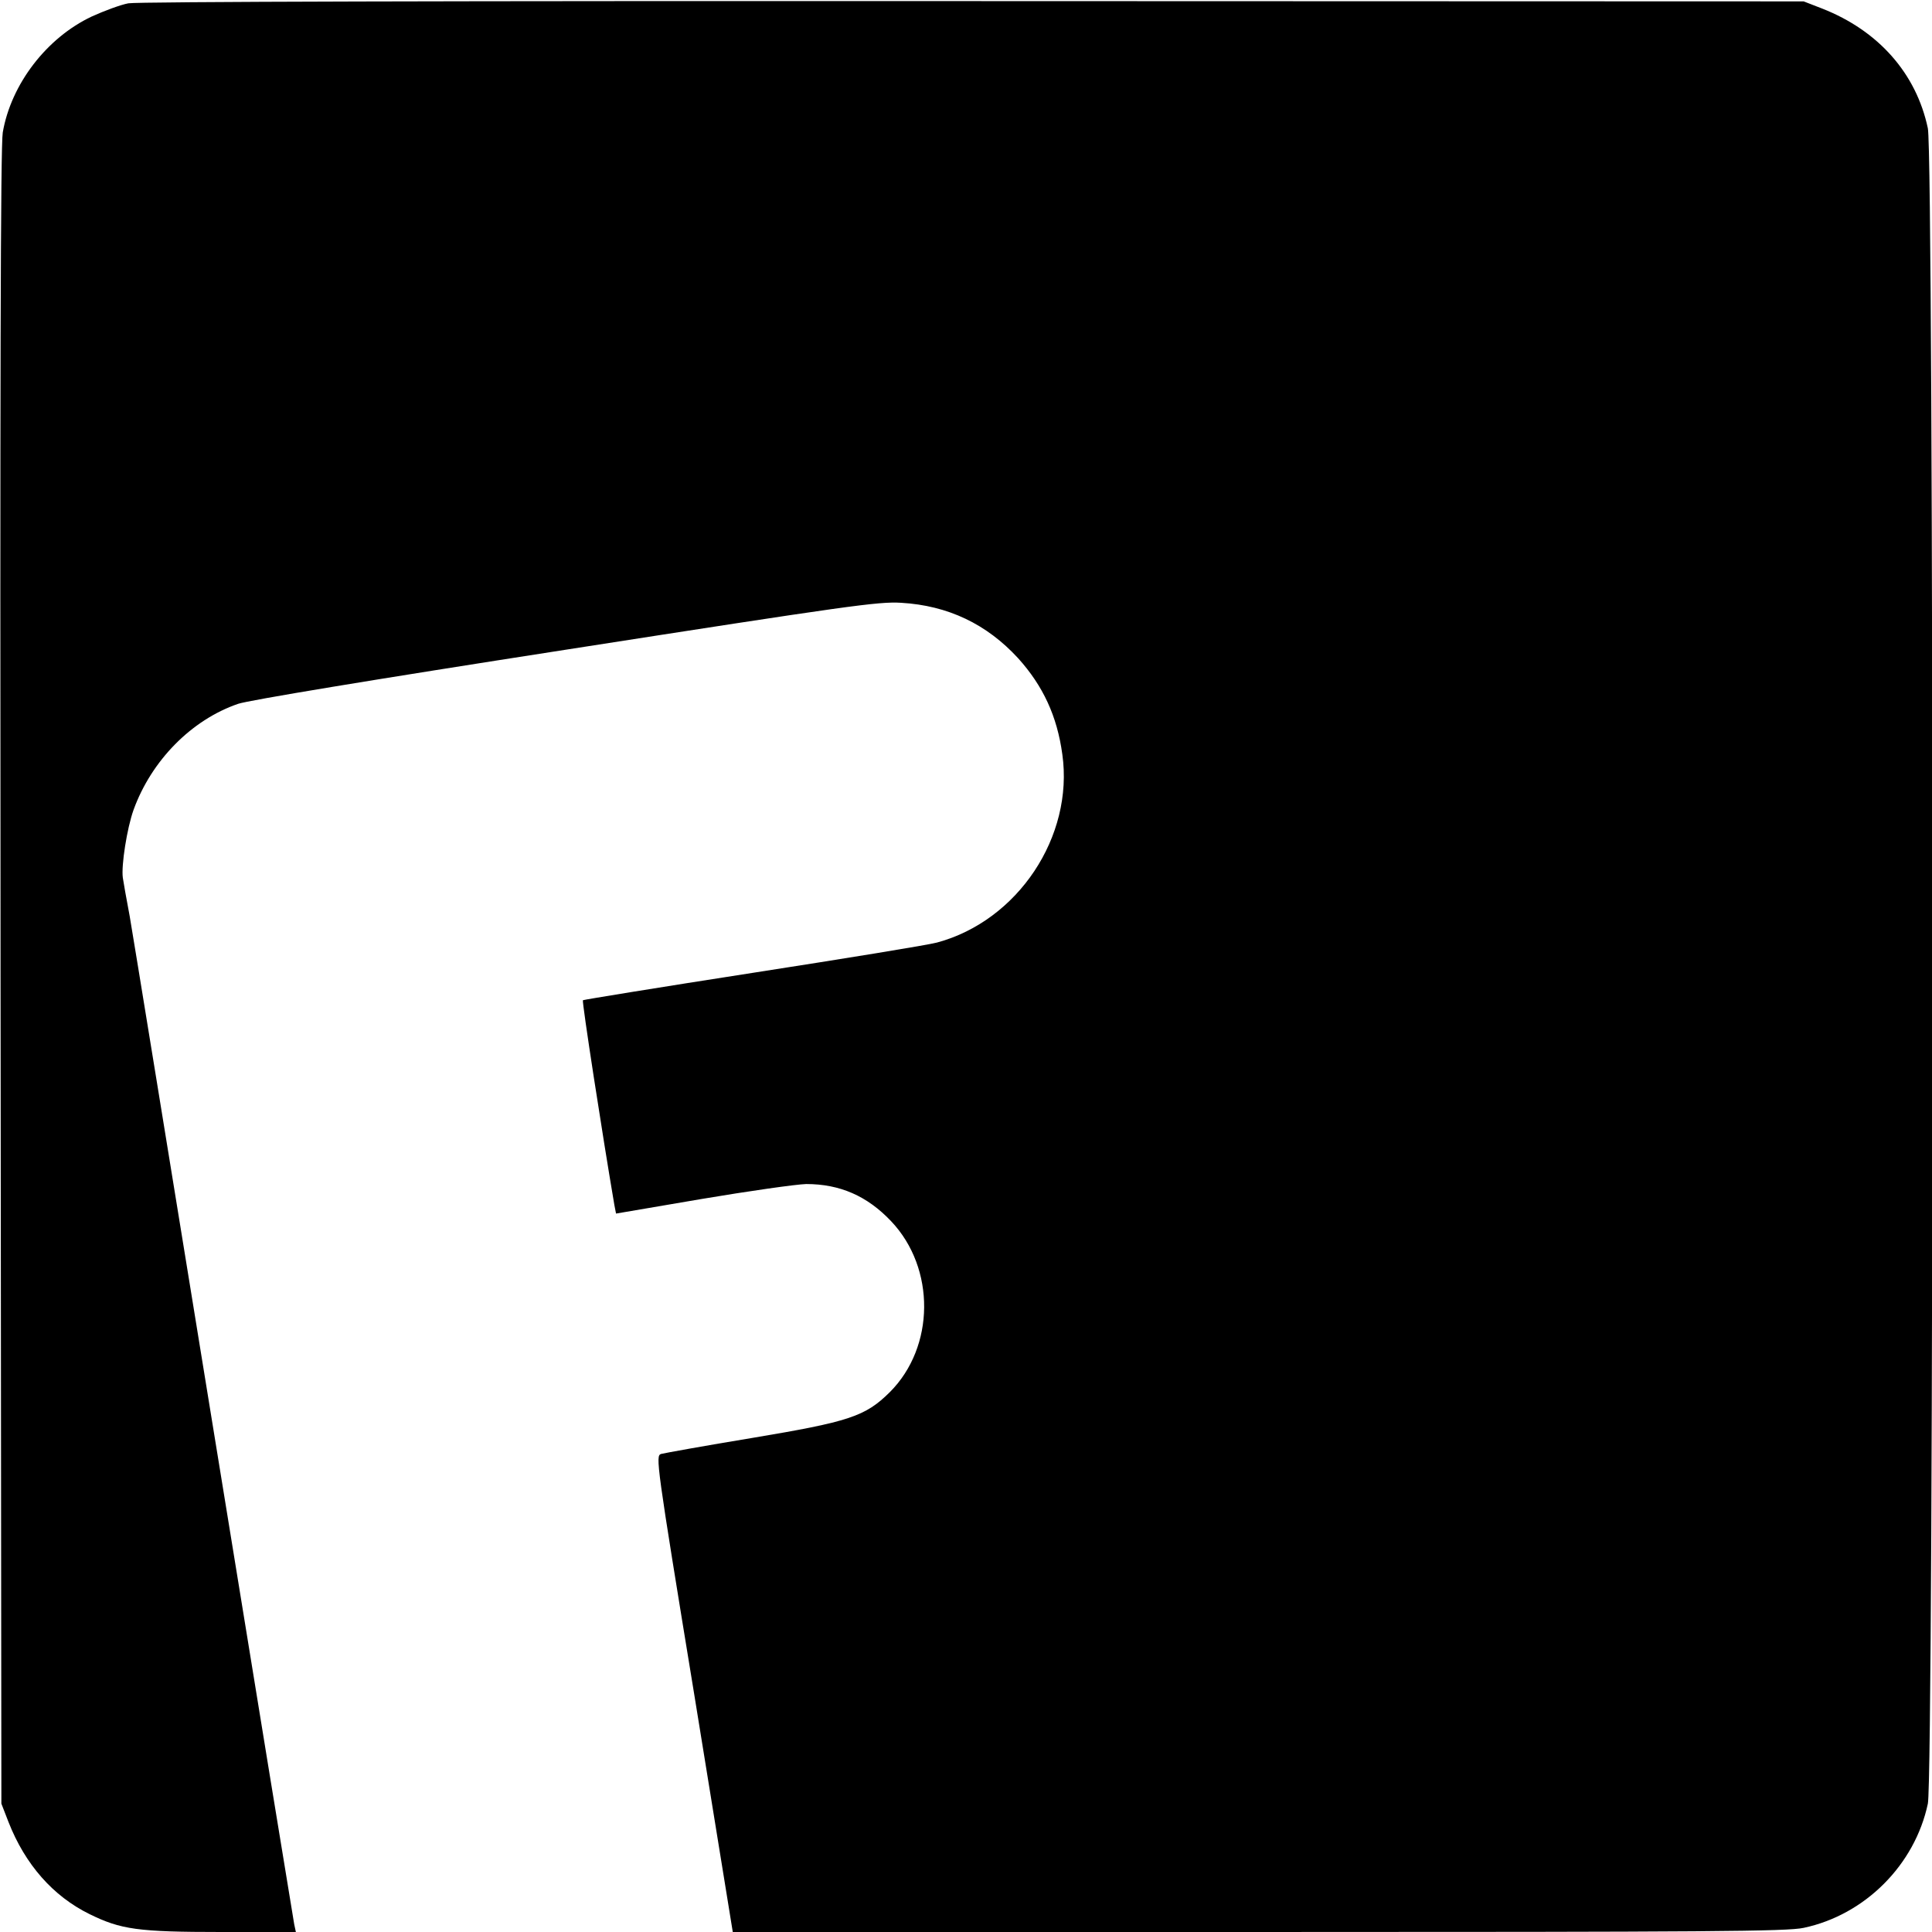 <?xml version="1.0" standalone="no"?>
<!DOCTYPE svg PUBLIC "-//W3C//DTD SVG 20010904//EN"
 "http://www.w3.org/TR/2001/REC-SVG-20010904/DTD/svg10.dtd">
<svg version="1.0" xmlns="http://www.w3.org/2000/svg"
 width="700pt" height="700pt" viewBox="0 0 700 700"
 preserveAspectRatio="xMidYMid meet">
<g transform="translate(0,700) scale(0.1,-0.1)"
fill="#000000" stroke="none">
<path d="M465 6988 c-27 -5 -87 -27 -133 -48 -163 -77 -292 -245 -322 -420 -8
-47 -10 -907 -8 -3060 l3 -2995 26 -67 c60 -153 161 -268 293 -333 114 -56
175 -65 479 -65 l269 0 -6 28 c-3 15 -134 817 -291 1782 -157 965 -294 1807
-305 1870 -12 63 -23 126 -25 140 -6 44 15 179 39 246 65 179 210 326 379 384
39 13 479 86 1187 196 1027 160 1133 175 1215 170 170 -10 310 -77 424 -201
90 -100 141 -209 160 -348 42 -298 -161 -603 -454 -682 -33 -9 -334 -58 -669
-110 -335 -52 -611 -97 -614 -99 -4 -5 71 -490 114 -742 l6 -31 311 53 c172
29 342 53 378 54 122 0 221 -43 308 -135 161 -170 159 -455 -5 -619 -89 -88
-146 -107 -499 -166 -170 -28 -319 -55 -330 -58 -20 -7 -18 -27 120 -869 l140
-863 1905 0 c1637 0 1915 2 1975 15 222 47 403 228 450 450 22 106 22 5964 0
6070 -42 199 -179 354 -383 434 l-67 26 -3010 1 c-1879 1 -3029 -2 -3060 -8z"/>
</g>
</svg>
